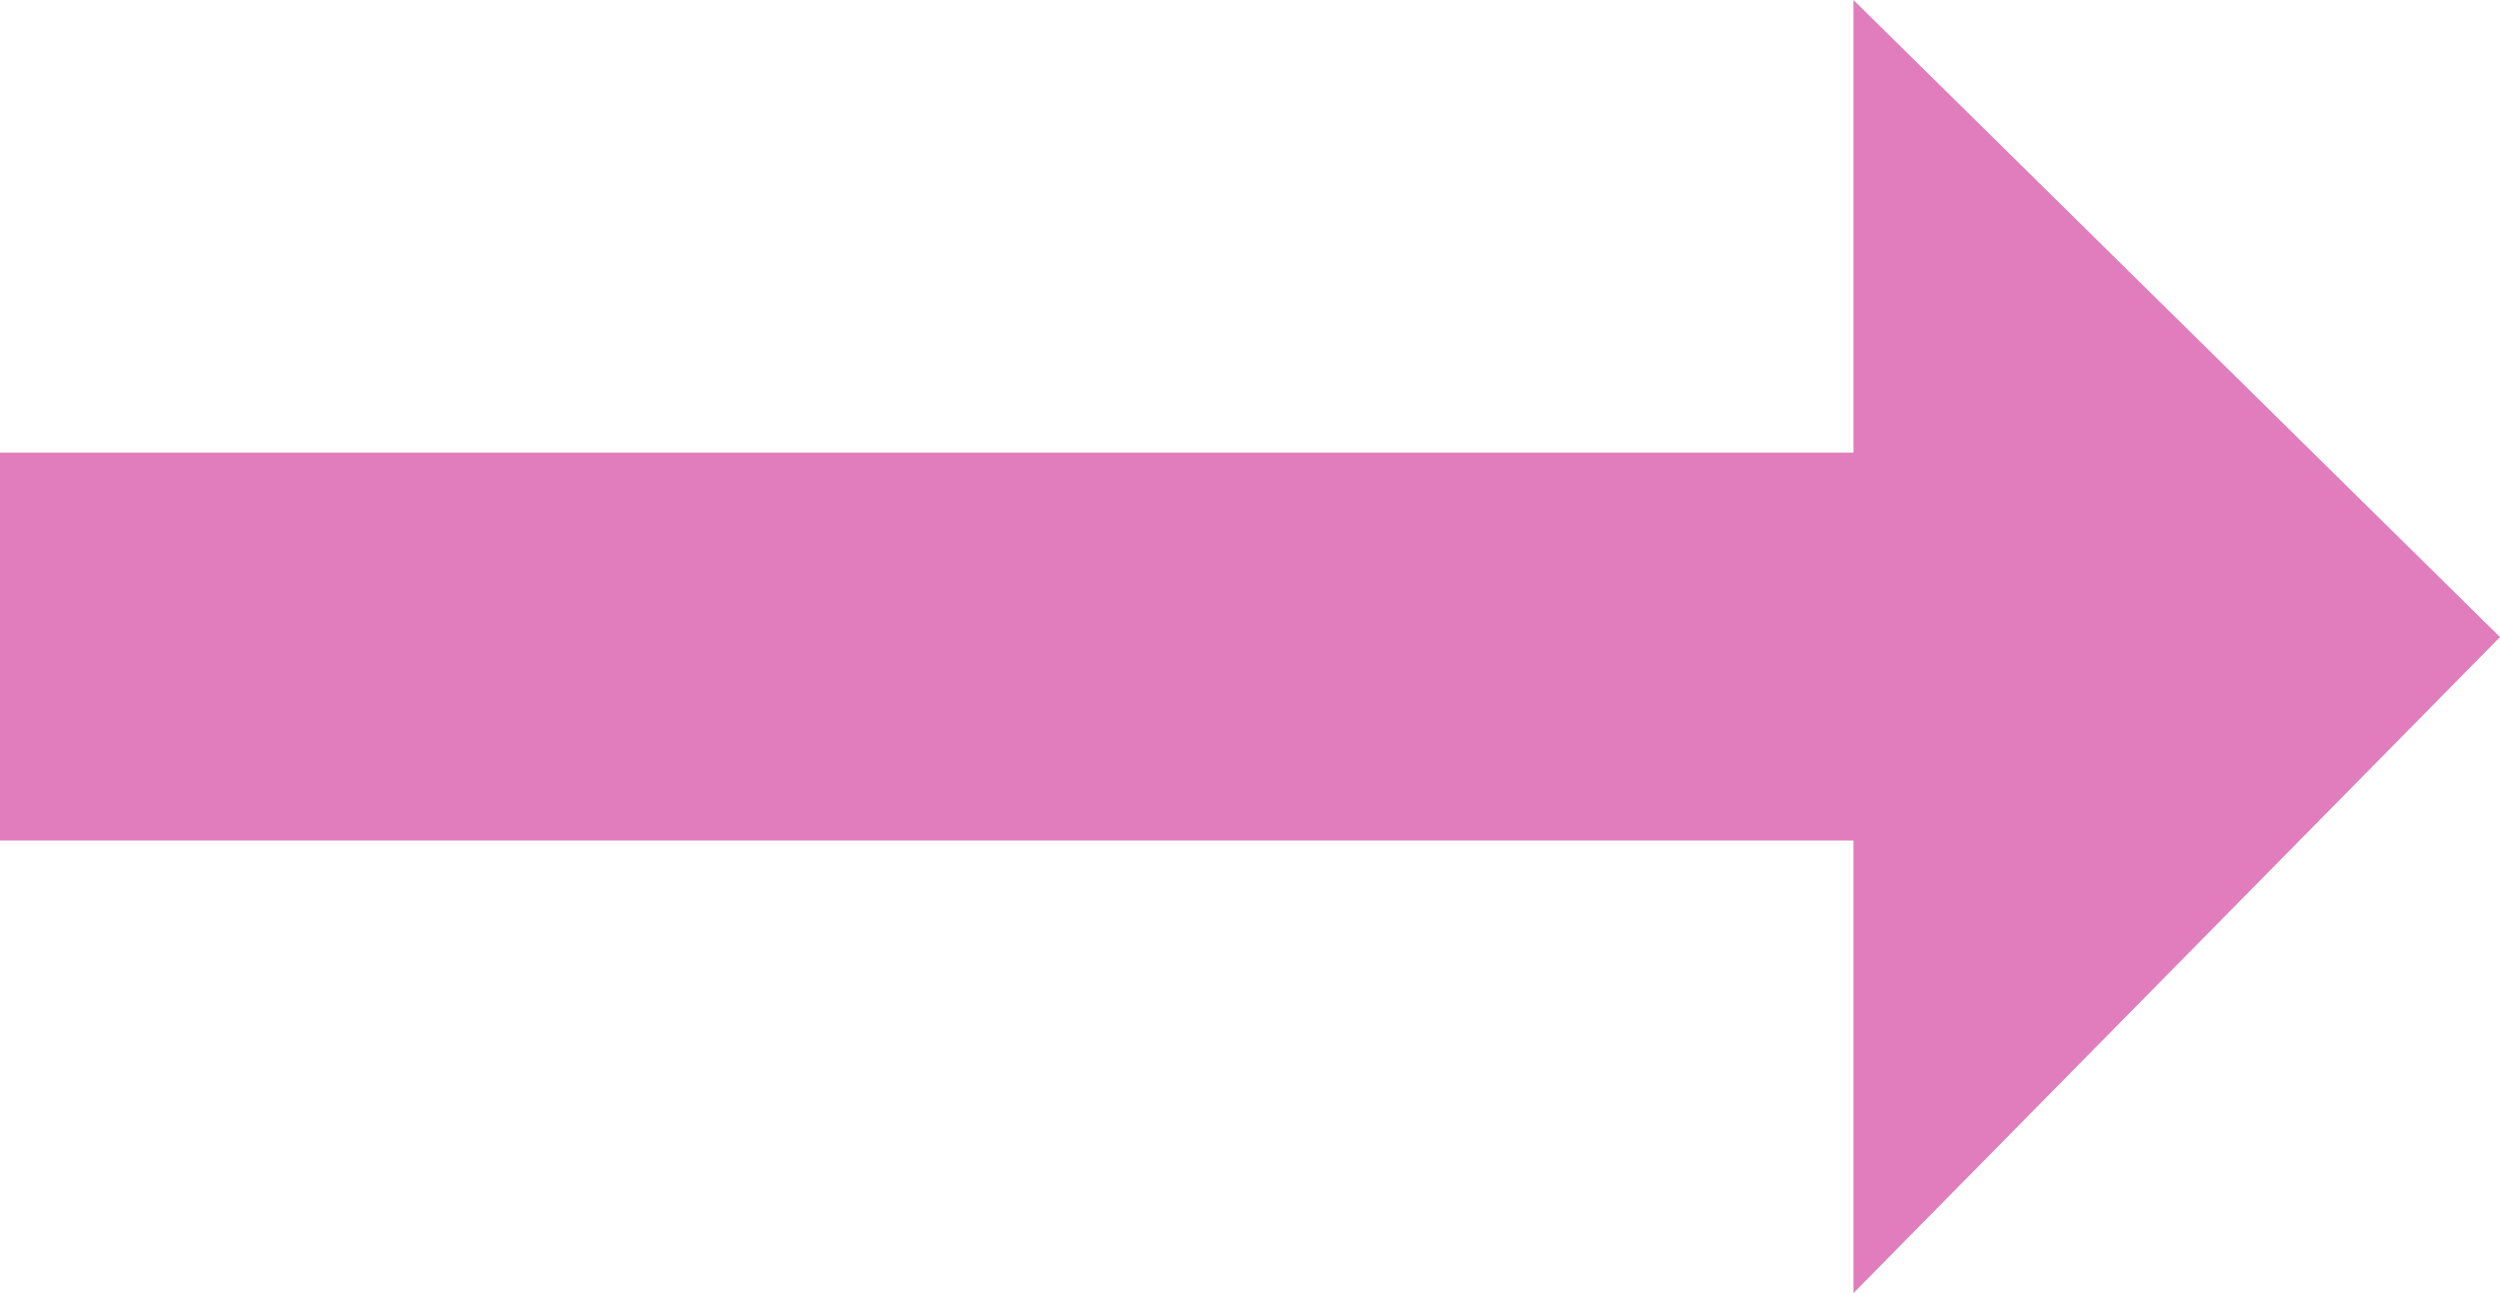 <?xml version="1.0" encoding="utf-8"?>
<!-- Generator: Adobe Illustrator 15.0.0, SVG Export Plug-In  -->
<!DOCTYPE svg PUBLIC "-//W3C//DTD SVG 1.1//EN" "http://www.w3.org/Graphics/SVG/1.1/DTD/svg11.dtd">
<svg version="1.1"
	 xmlns="http://www.w3.org/2000/svg" xmlns:xlink="http://www.w3.org/1999/xlink" xmlns:a="http://ns.adobe.com/AdobeSVGViewerExtensions/3.0/"
	 x="0px" y="0px" width="29px" height="15px" viewBox="0 0 29 15" enable-background="new 0 0 29 15" xml:space="preserve">
<defs>
</defs>
<rect y="5.25" fill-rule="evenodd" clip-rule="evenodd" fill="#E17DBC" width="22.5" height="4.5"/>
<polygon fill-rule="evenodd" clip-rule="evenodd" fill="#E17DBC" points="21.5,15 21.5,0 29,7.39 "/>
</svg>
